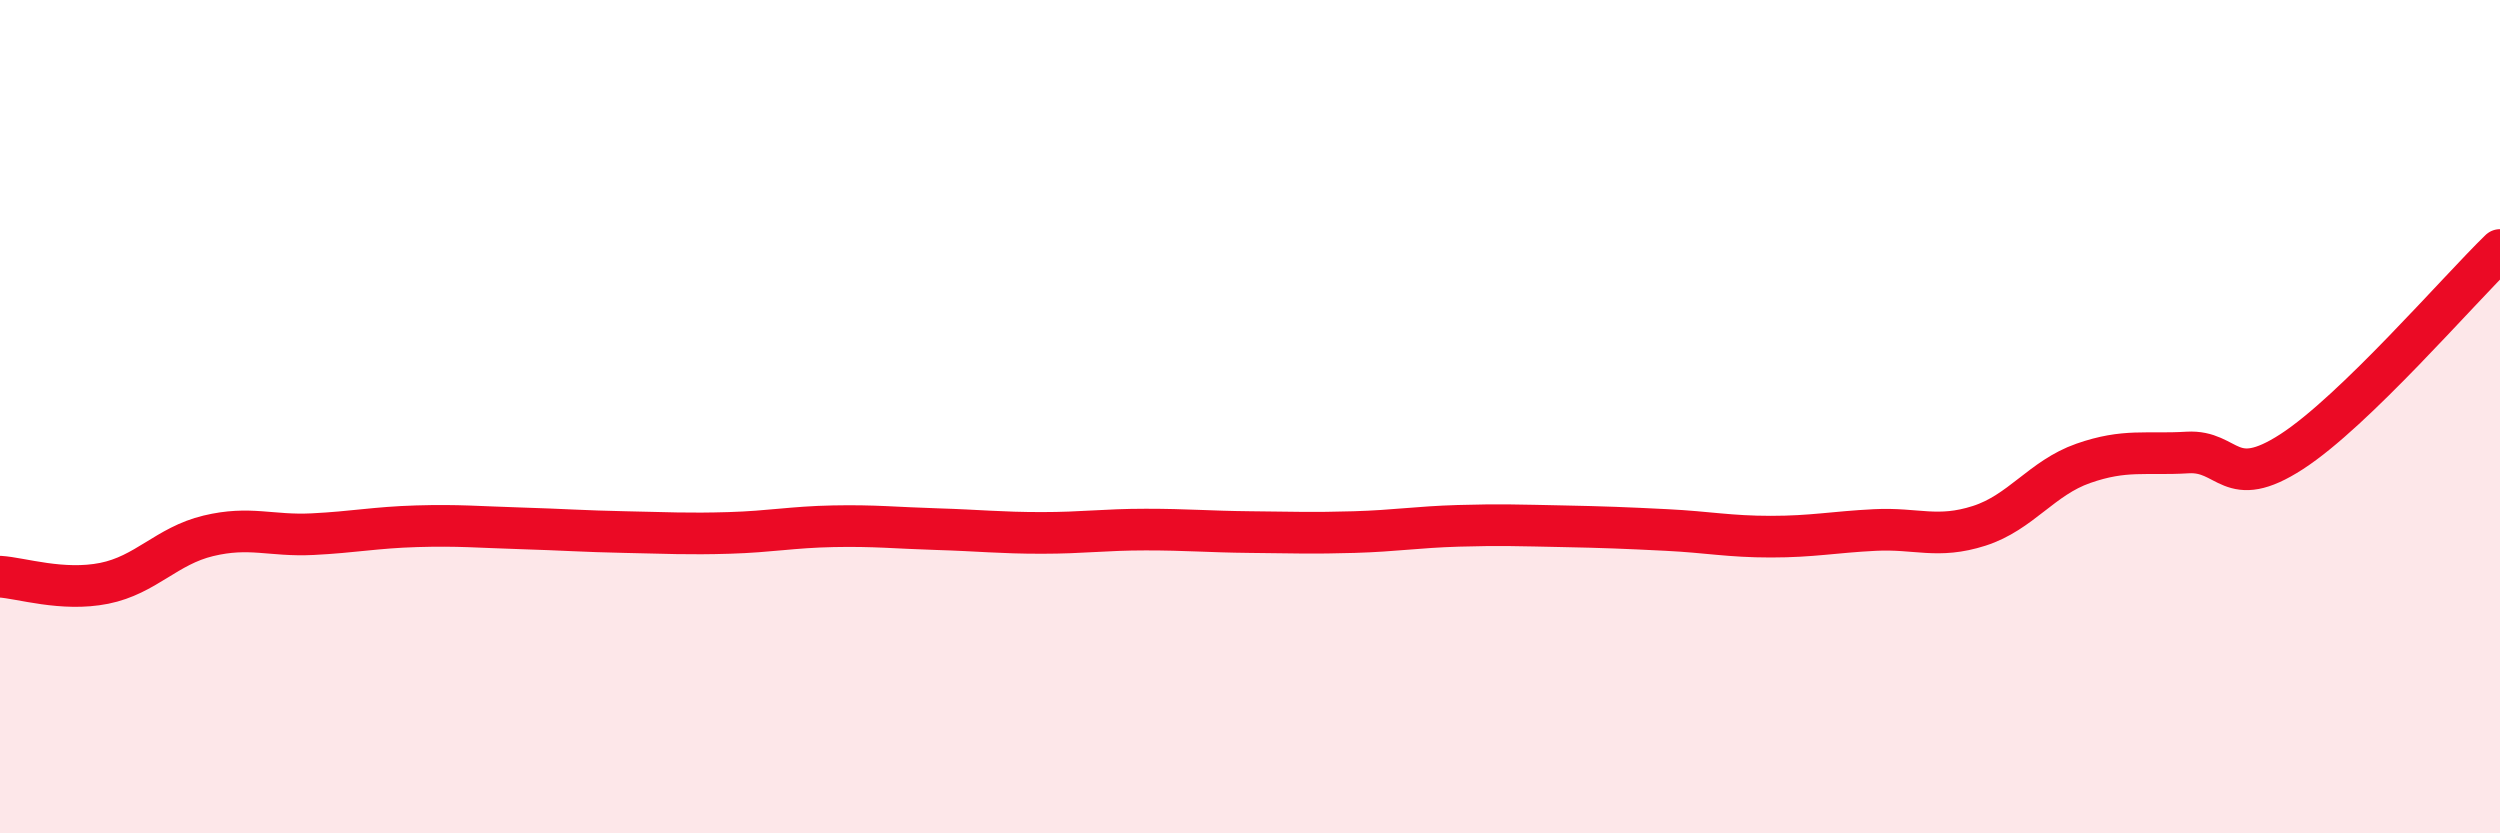 
    <svg width="60" height="20" viewBox="0 0 60 20" xmlns="http://www.w3.org/2000/svg">
      <path
        d="M 0,13.84 C 0.5,13.87 1.5,14.2 2.5,14 C 3.5,13.8 4,13.1 5,12.86 C 6,12.62 6.5,12.87 7.5,12.82 C 8.5,12.77 9,12.66 10,12.63 C 11,12.6 11.5,12.65 12.5,12.68 C 13.5,12.71 14,12.75 15,12.77 C 16,12.79 16.5,12.82 17.5,12.79 C 18.5,12.76 19,12.65 20,12.63 C 21,12.61 21.5,12.67 22.5,12.7 C 23.5,12.73 24,12.79 25,12.79 C 26,12.79 26.5,12.71 27.5,12.71 C 28.5,12.71 29,12.76 30,12.77 C 31,12.78 31.5,12.8 32.5,12.77 C 33.5,12.74 34,12.65 35,12.62 C 36,12.59 36.5,12.61 37.5,12.63 C 38.5,12.65 39,12.67 40,12.72 C 41,12.77 41.5,12.88 42.5,12.88 C 43.5,12.88 44,12.77 45,12.72 C 46,12.67 46.5,12.94 47.5,12.62 C 48.5,12.3 49,11.47 50,11.12 C 51,10.77 51.5,10.92 52.5,10.86 C 53.5,10.8 53.5,11.81 55,10.84 C 56.5,9.87 59,6.97 60,6L60 20L0 20Z"
        fill="#EB0A25"
        opacity="0.1"
        stroke-linecap="round"
        stroke-linejoin="round"
      />
      <path
        d="M 0,13.84 C 0.5,13.87 1.5,14.2 2.5,14 C 3.5,13.8 4,13.1 5,12.86 C 6,12.62 6.5,12.87 7.5,12.82 C 8.5,12.77 9,12.66 10,12.63 C 11,12.6 11.5,12.65 12.5,12.68 C 13.5,12.71 14,12.75 15,12.77 C 16,12.79 16.5,12.82 17.5,12.79 C 18.5,12.76 19,12.65 20,12.63 C 21,12.61 21.5,12.67 22.5,12.7 C 23.5,12.73 24,12.79 25,12.79 C 26,12.79 26.5,12.71 27.5,12.71 C 28.5,12.71 29,12.76 30,12.77 C 31,12.78 31.5,12.8 32.5,12.77 C 33.5,12.74 34,12.65 35,12.62 C 36,12.59 36.5,12.61 37.5,12.63 C 38.5,12.65 39,12.67 40,12.72 C 41,12.77 41.5,12.88 42.5,12.88 C 43.5,12.88 44,12.77 45,12.72 C 46,12.67 46.5,12.94 47.5,12.62 C 48.5,12.3 49,11.47 50,11.12 C 51,10.77 51.5,10.92 52.5,10.86 C 53.5,10.8 53.5,11.81 55,10.84 C 56.5,9.87 59,6.97 60,6"
        stroke="#EB0A25"
        stroke-width="1"
        fill="none"
        stroke-linecap="round"
        stroke-linejoin="round"
      />
    </svg>
  